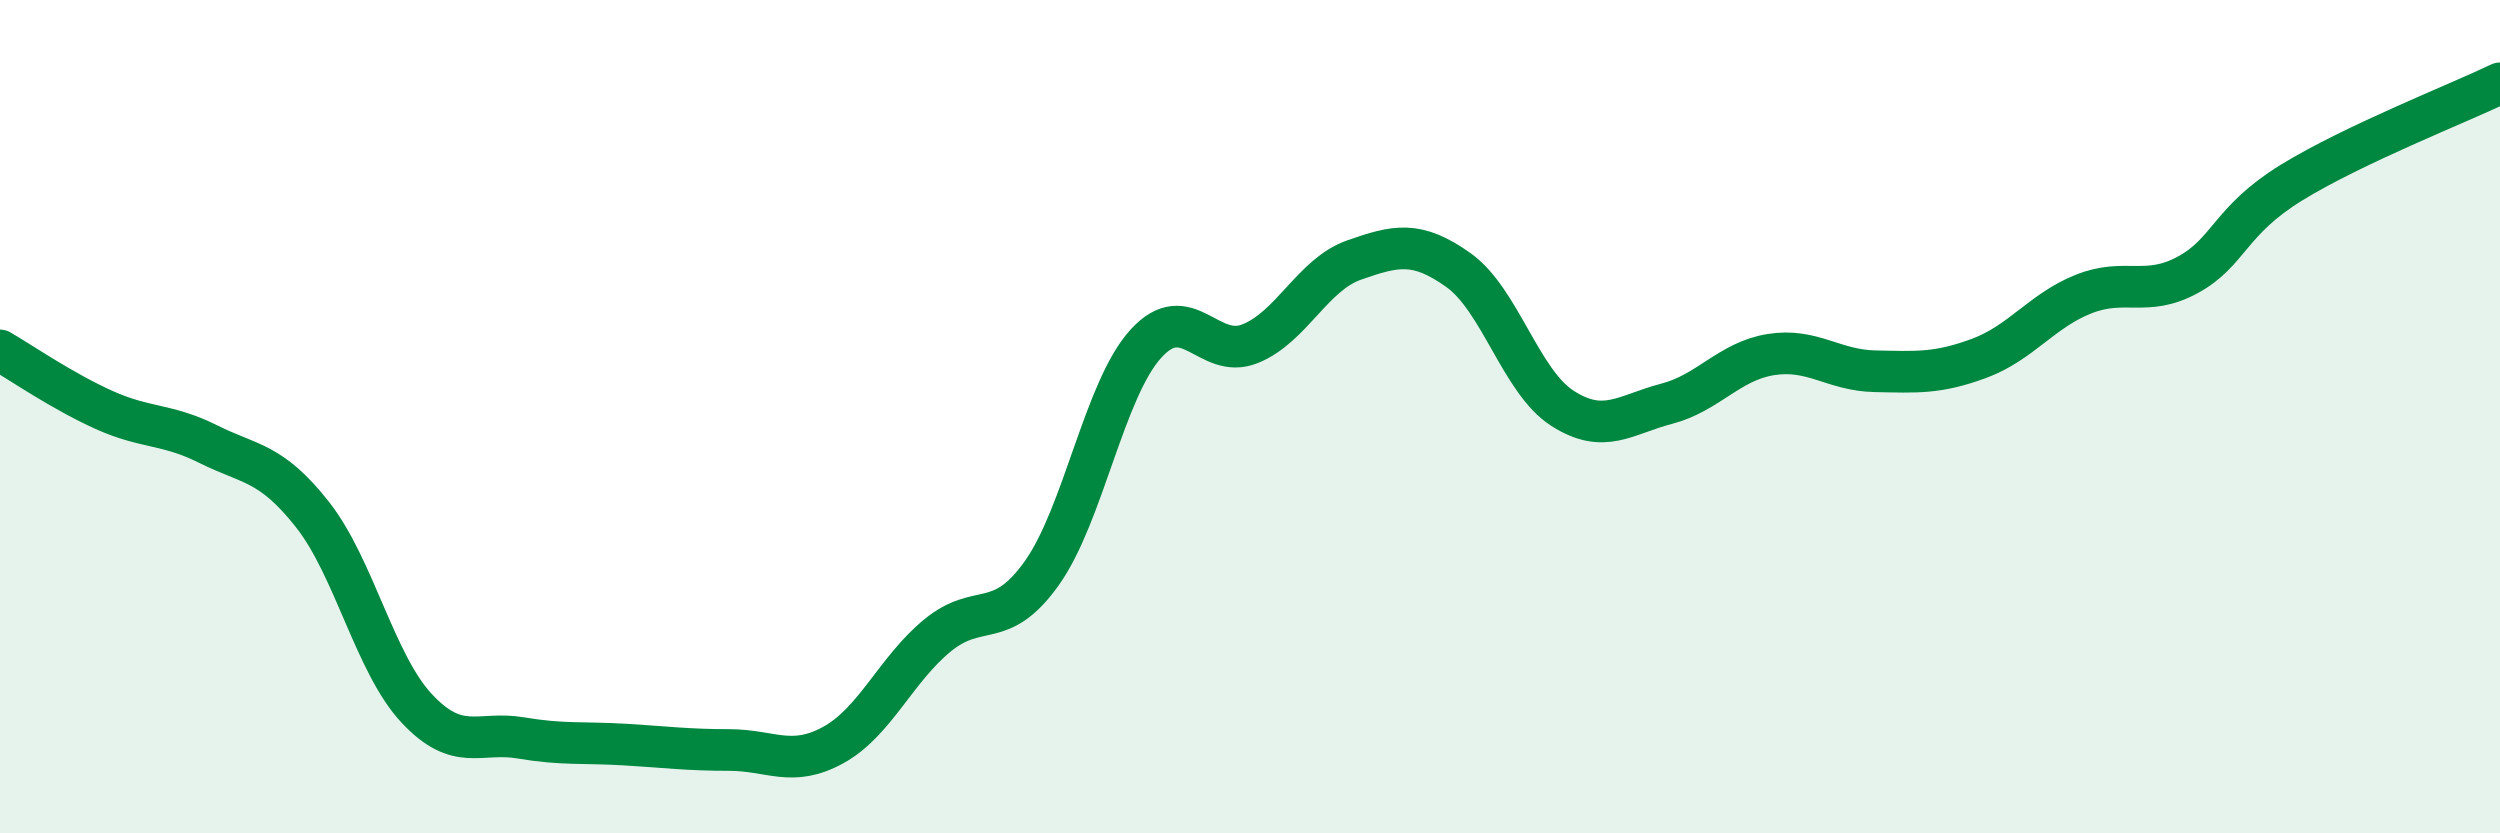 
    <svg width="60" height="20" viewBox="0 0 60 20" xmlns="http://www.w3.org/2000/svg">
      <path
        d="M 0,8.41 C 0.5,8.7 1.5,9.39 2.5,9.84 C 3.5,10.29 4,10.16 5,10.66 C 6,11.16 6.5,11.08 7.5,12.35 C 8.5,13.62 9,15.93 10,17 C 11,18.07 11.5,17.54 12.5,17.71 C 13.5,17.88 14,17.81 15,17.87 C 16,17.93 16.5,18 17.5,18 C 18.5,18 19,18.43 20,17.88 C 21,17.33 21.5,16.07 22.5,15.25 C 23.5,14.43 24,15.16 25,13.76 C 26,12.36 26.5,9.35 27.5,8.25 C 28.5,7.15 29,8.65 30,8.25 C 31,7.85 31.5,6.59 32.5,6.24 C 33.5,5.89 34,5.77 35,6.48 C 36,7.19 36.5,9.16 37.5,9.8 C 38.5,10.44 39,9.95 40,9.69 C 41,9.43 41.5,8.67 42.5,8.51 C 43.5,8.35 44,8.89 45,8.91 C 46,8.93 46.5,8.97 47.5,8.6 C 48.5,8.23 49,7.46 50,7.06 C 51,6.66 51.5,7.14 52.5,6.6 C 53.5,6.06 53.5,5.3 55,4.38 C 56.5,3.46 59,2.48 60,2L60 20L0 20Z"
        fill="#008740"
        opacity="0.1"
        stroke-linecap="round"
        stroke-linejoin="round"
      />
      <path
        d="M 0,8.41 C 0.5,8.7 1.5,9.39 2.5,9.84 C 3.5,10.29 4,10.16 5,10.66 C 6,11.16 6.5,11.08 7.5,12.35 C 8.5,13.62 9,15.93 10,17 C 11,18.07 11.5,17.54 12.5,17.71 C 13.5,17.88 14,17.81 15,17.87 C 16,17.93 16.5,18 17.5,18 C 18.5,18 19,18.43 20,17.88 C 21,17.33 21.5,16.07 22.5,15.25 C 23.5,14.43 24,15.16 25,13.76 C 26,12.36 26.5,9.35 27.5,8.25 C 28.5,7.15 29,8.65 30,8.25 C 31,7.85 31.5,6.59 32.5,6.24 C 33.5,5.89 34,5.77 35,6.48 C 36,7.19 36.5,9.16 37.5,9.8 C 38.5,10.44 39,9.95 40,9.69 C 41,9.43 41.5,8.67 42.5,8.51 C 43.5,8.35 44,8.89 45,8.91 C 46,8.93 46.5,8.97 47.5,8.6 C 48.5,8.23 49,7.46 50,7.06 C 51,6.66 51.5,7.14 52.5,6.6 C 53.5,6.06 53.5,5.3 55,4.38 C 56.5,3.46 59,2.48 60,2"
        stroke="#008740"
        stroke-width="1"
        fill="none"
        stroke-linecap="round"
        stroke-linejoin="round"
      />
    </svg>
  
